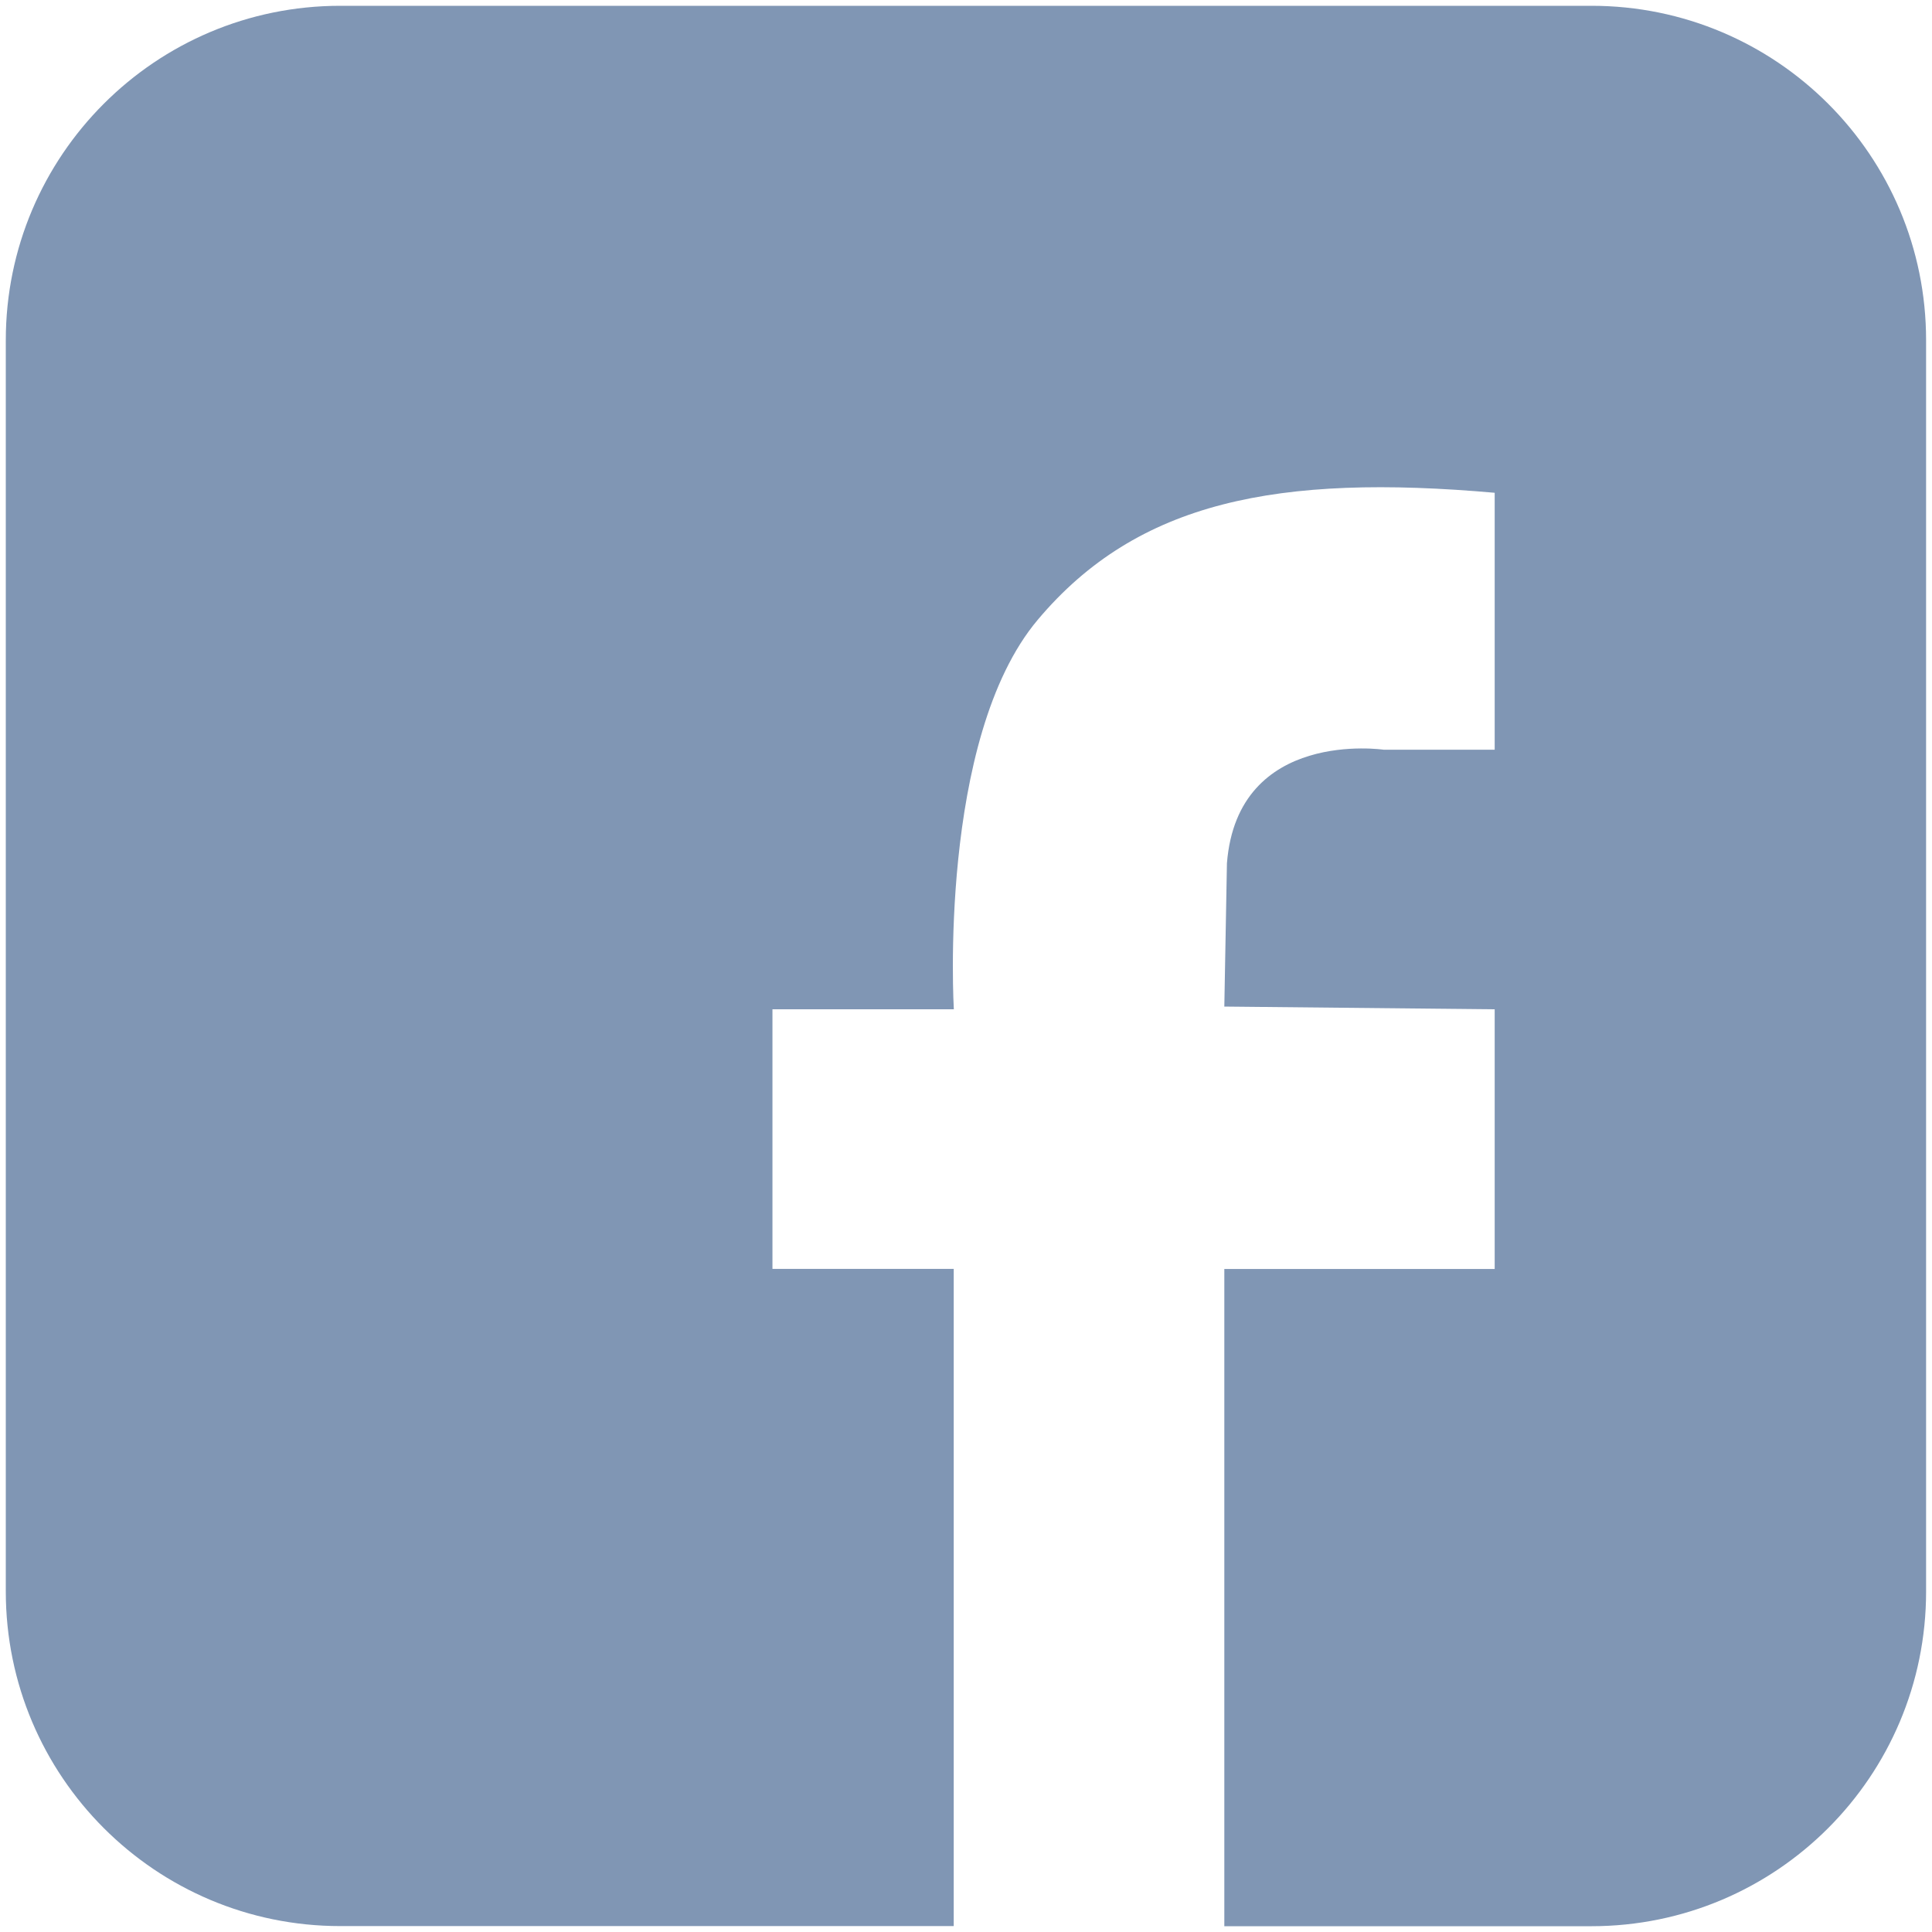 <?xml version="1.0" encoding="utf-8"?>
<!-- Generator: Adobe Illustrator 16.0.0, SVG Export Plug-In . SVG Version: 6.00 Build 0)  -->
<!DOCTYPE svg PUBLIC "-//W3C//DTD SVG 1.1//EN" "http://www.w3.org/Graphics/SVG/1.1/DTD/svg11.dtd">
<svg version="1.1" id="圖層_1" xmlns="http://www.w3.org/2000/svg" xmlns:xlink="http://www.w3.org/1999/xlink" x="0px" y="0px"
	 width="17px" height="17px" viewBox="0 0 17 17" enable-background="new 0 0 17 17" xml:space="preserve">
<path fill="#8096B4" d="M14.004,0.051H2.994c-1.625,0-2.943,1.318-2.943,2.943v11.009c0,1.627,1.318,2.945,2.943,2.945h5.398v-5.783
	H6.797V8.881h1.596c0,0-0.143-2.38,0.738-3.427c0.879-1.046,2.117-1.286,4.021-1.118v2.261h-0.975c0,0-1.287-0.191-1.381,0.999
	l-0.023,1.261l2.379,0.024v2.285h-2.379v5.783h3.23c1.627,0,2.945-1.318,2.945-2.945V2.995C16.949,1.369,15.631,0.051,14.004,0.051z
	"/>
</svg>

